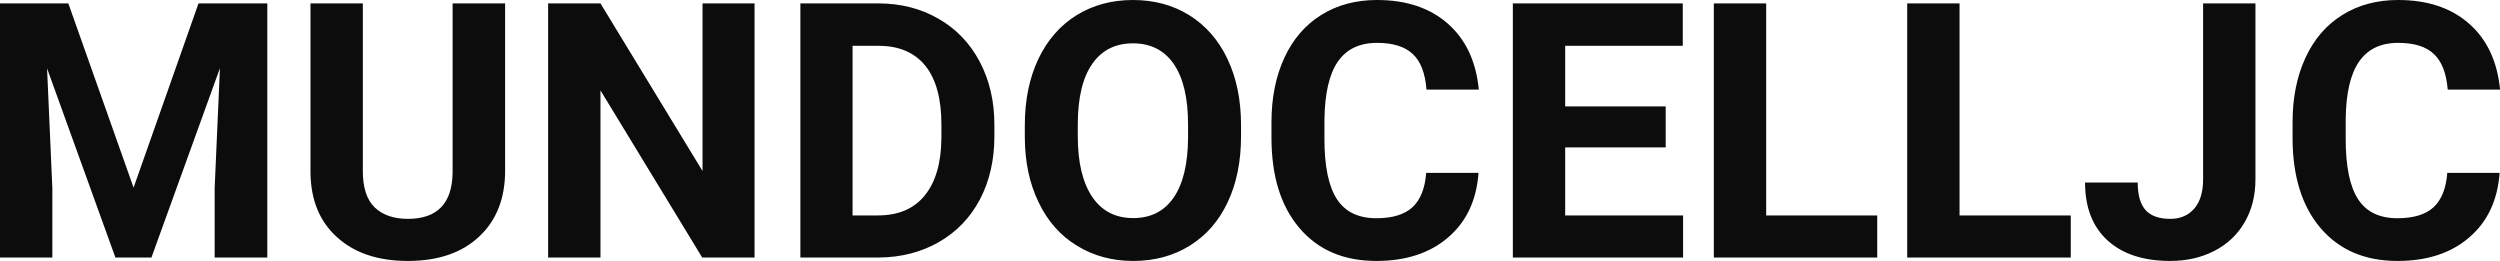 <?xml version="1.0" encoding="UTF-8" standalone="yes"?>
<svg xmlns="http://www.w3.org/2000/svg" width="100%" height="100%" viewBox="0 0 160.955 16.801" fill="#0C0C0D">
  <path d="M0 0.22L4.40 0.22L8.60 12.08L12.78 0.22L17.21 0.22L17.21 16.58L13.82 16.58L13.82 12.11L14.16 4.39L9.75 16.58L7.43 16.58L3.03 4.40L3.37 12.11L3.37 16.58L0 16.58L0 0.22ZM29.14 0.22L32.52 0.22L32.52 10.99Q32.52 13.68 30.84 15.24Q29.17 16.80 26.26 16.80L26.26 16.80Q23.39 16.80 21.71 15.28Q20.02 13.77 19.99 11.12L19.99 11.12L19.99 0.22L23.36 0.22L23.36 11.02Q23.36 12.62 24.13 13.36Q24.90 14.09 26.26 14.09L26.26 14.09Q29.10 14.09 29.14 11.11L29.14 11.11L29.14 0.22ZM48.58 0.22L48.58 16.58L45.21 16.58L38.66 5.82L38.66 16.58L35.29 16.58L35.29 0.22L38.66 0.22L45.23 11.01L45.23 0.22L48.58 0.22ZM56.59 16.58L51.53 16.58L51.53 0.22L56.56 0.22Q58.71 0.22 60.41 1.20Q62.12 2.17 63.07 3.96Q64.02 5.75 64.02 8.03L64.02 8.03L64.02 8.78Q64.02 11.06 63.09 12.84Q62.15 14.61 60.44 15.59Q58.74 16.56 56.59 16.58L56.59 16.58ZM56.56 2.95L54.89 2.95L54.89 13.87L56.52 13.87Q58.50 13.87 59.54 12.58Q60.59 11.29 60.61 8.88L60.61 8.88L60.61 8.02Q60.61 5.53 59.58 4.24Q58.54 2.95 56.56 2.95L56.56 2.95ZM79.90 8.04L79.90 8.77Q79.90 11.19 79.05 13.00Q78.20 14.82 76.61 15.81Q75.02 16.80 72.96 16.80L72.96 16.80Q70.93 16.80 69.34 15.82Q67.74 14.85 66.87 13.03Q65.99 11.22 65.98 8.86L65.98 8.86L65.98 8.05Q65.98 5.64 66.85 3.80Q67.72 1.97 69.31 0.98Q70.90 0 72.94 0Q74.99 0 76.57 0.98Q78.16 1.97 79.03 3.80Q79.90 5.64 79.90 8.04L79.90 8.04ZM76.49 8.83L76.49 8.03Q76.49 5.46 75.57 4.12Q74.65 2.79 72.94 2.79L72.94 2.79Q71.25 2.79 70.33 4.10Q69.40 5.42 69.39 7.97L69.39 7.97L69.39 8.77Q69.39 11.28 70.31 12.66Q71.23 14.04 72.96 14.04L72.96 14.04Q74.66 14.04 75.57 12.71Q76.48 11.38 76.49 8.83L76.49 8.83ZM91.82 11.13L95.19 11.13Q95.00 13.77 93.24 15.28Q91.48 16.80 88.61 16.80L88.61 16.80Q85.46 16.80 83.66 14.68Q81.86 12.57 81.86 8.87L81.86 8.87L81.86 7.87Q81.86 5.51 82.69 3.72Q83.52 1.92 85.07 0.96Q86.61 0 88.65 0L88.65 0Q91.48 0 93.21 1.52Q94.94 3.03 95.21 5.77L95.21 5.77L91.84 5.77Q91.72 4.19 90.96 3.48Q90.20 2.76 88.65 2.76L88.65 2.76Q86.97 2.76 86.13 3.97Q85.30 5.18 85.27 7.72L85.27 7.72L85.27 8.95Q85.27 11.60 86.08 12.83Q86.88 14.05 88.61 14.05L88.61 14.05Q90.17 14.05 90.94 13.34Q91.71 12.62 91.82 11.13L91.82 11.13ZM107.24 6.85L107.24 9.49L100.77 9.49L100.77 13.87L108.36 13.87L108.36 16.58L97.40 16.58L97.40 0.22L108.34 0.22L108.34 2.95L100.77 2.95L100.77 6.85L107.24 6.85ZM113.71 0.22L113.71 13.87L120.86 13.87L120.86 16.58L110.34 16.58L110.34 0.22L113.71 0.22ZM126.16 0.22L126.16 13.87L133.32 13.87L133.32 16.58L122.79 16.58L122.79 0.22L126.16 0.22ZM141.84 11.54L141.84 0.22L145.21 0.22L145.21 11.54Q145.21 13.11 144.52 14.30Q143.83 15.50 142.57 16.15Q141.31 16.80 139.73 16.80L139.73 16.80Q137.14 16.80 135.69 15.48Q134.24 14.16 134.24 11.75L134.24 11.75L137.63 11.75Q137.63 12.95 138.13 13.52Q138.64 14.09 139.73 14.09L139.73 14.09Q140.70 14.09 141.27 13.43Q141.84 12.77 141.84 11.54L141.84 11.54ZM157.56 11.13L160.93 11.13Q160.74 13.77 158.98 15.28Q157.23 16.80 154.35 16.80L154.35 16.80Q151.21 16.80 149.40 14.68Q147.60 12.57 147.60 8.87L147.60 8.87L147.60 7.87Q147.60 5.51 148.43 3.72Q149.26 1.92 150.81 0.96Q152.35 0 154.40 0L154.40 0Q157.23 0 158.96 1.52Q160.69 3.03 160.96 5.77L160.96 5.77L157.59 5.77Q157.46 4.19 156.70 3.48Q155.95 2.76 154.40 2.76L154.40 2.76Q152.71 2.76 151.88 3.97Q151.04 5.18 151.02 7.72L151.02 7.72L151.02 8.95Q151.02 11.60 151.82 12.83Q152.62 14.05 154.35 14.05L154.35 14.05Q155.91 14.05 156.68 13.34Q157.45 12.62 157.56 11.13L157.56 11.13Z" preserveAspectRatio="none"/>
</svg>